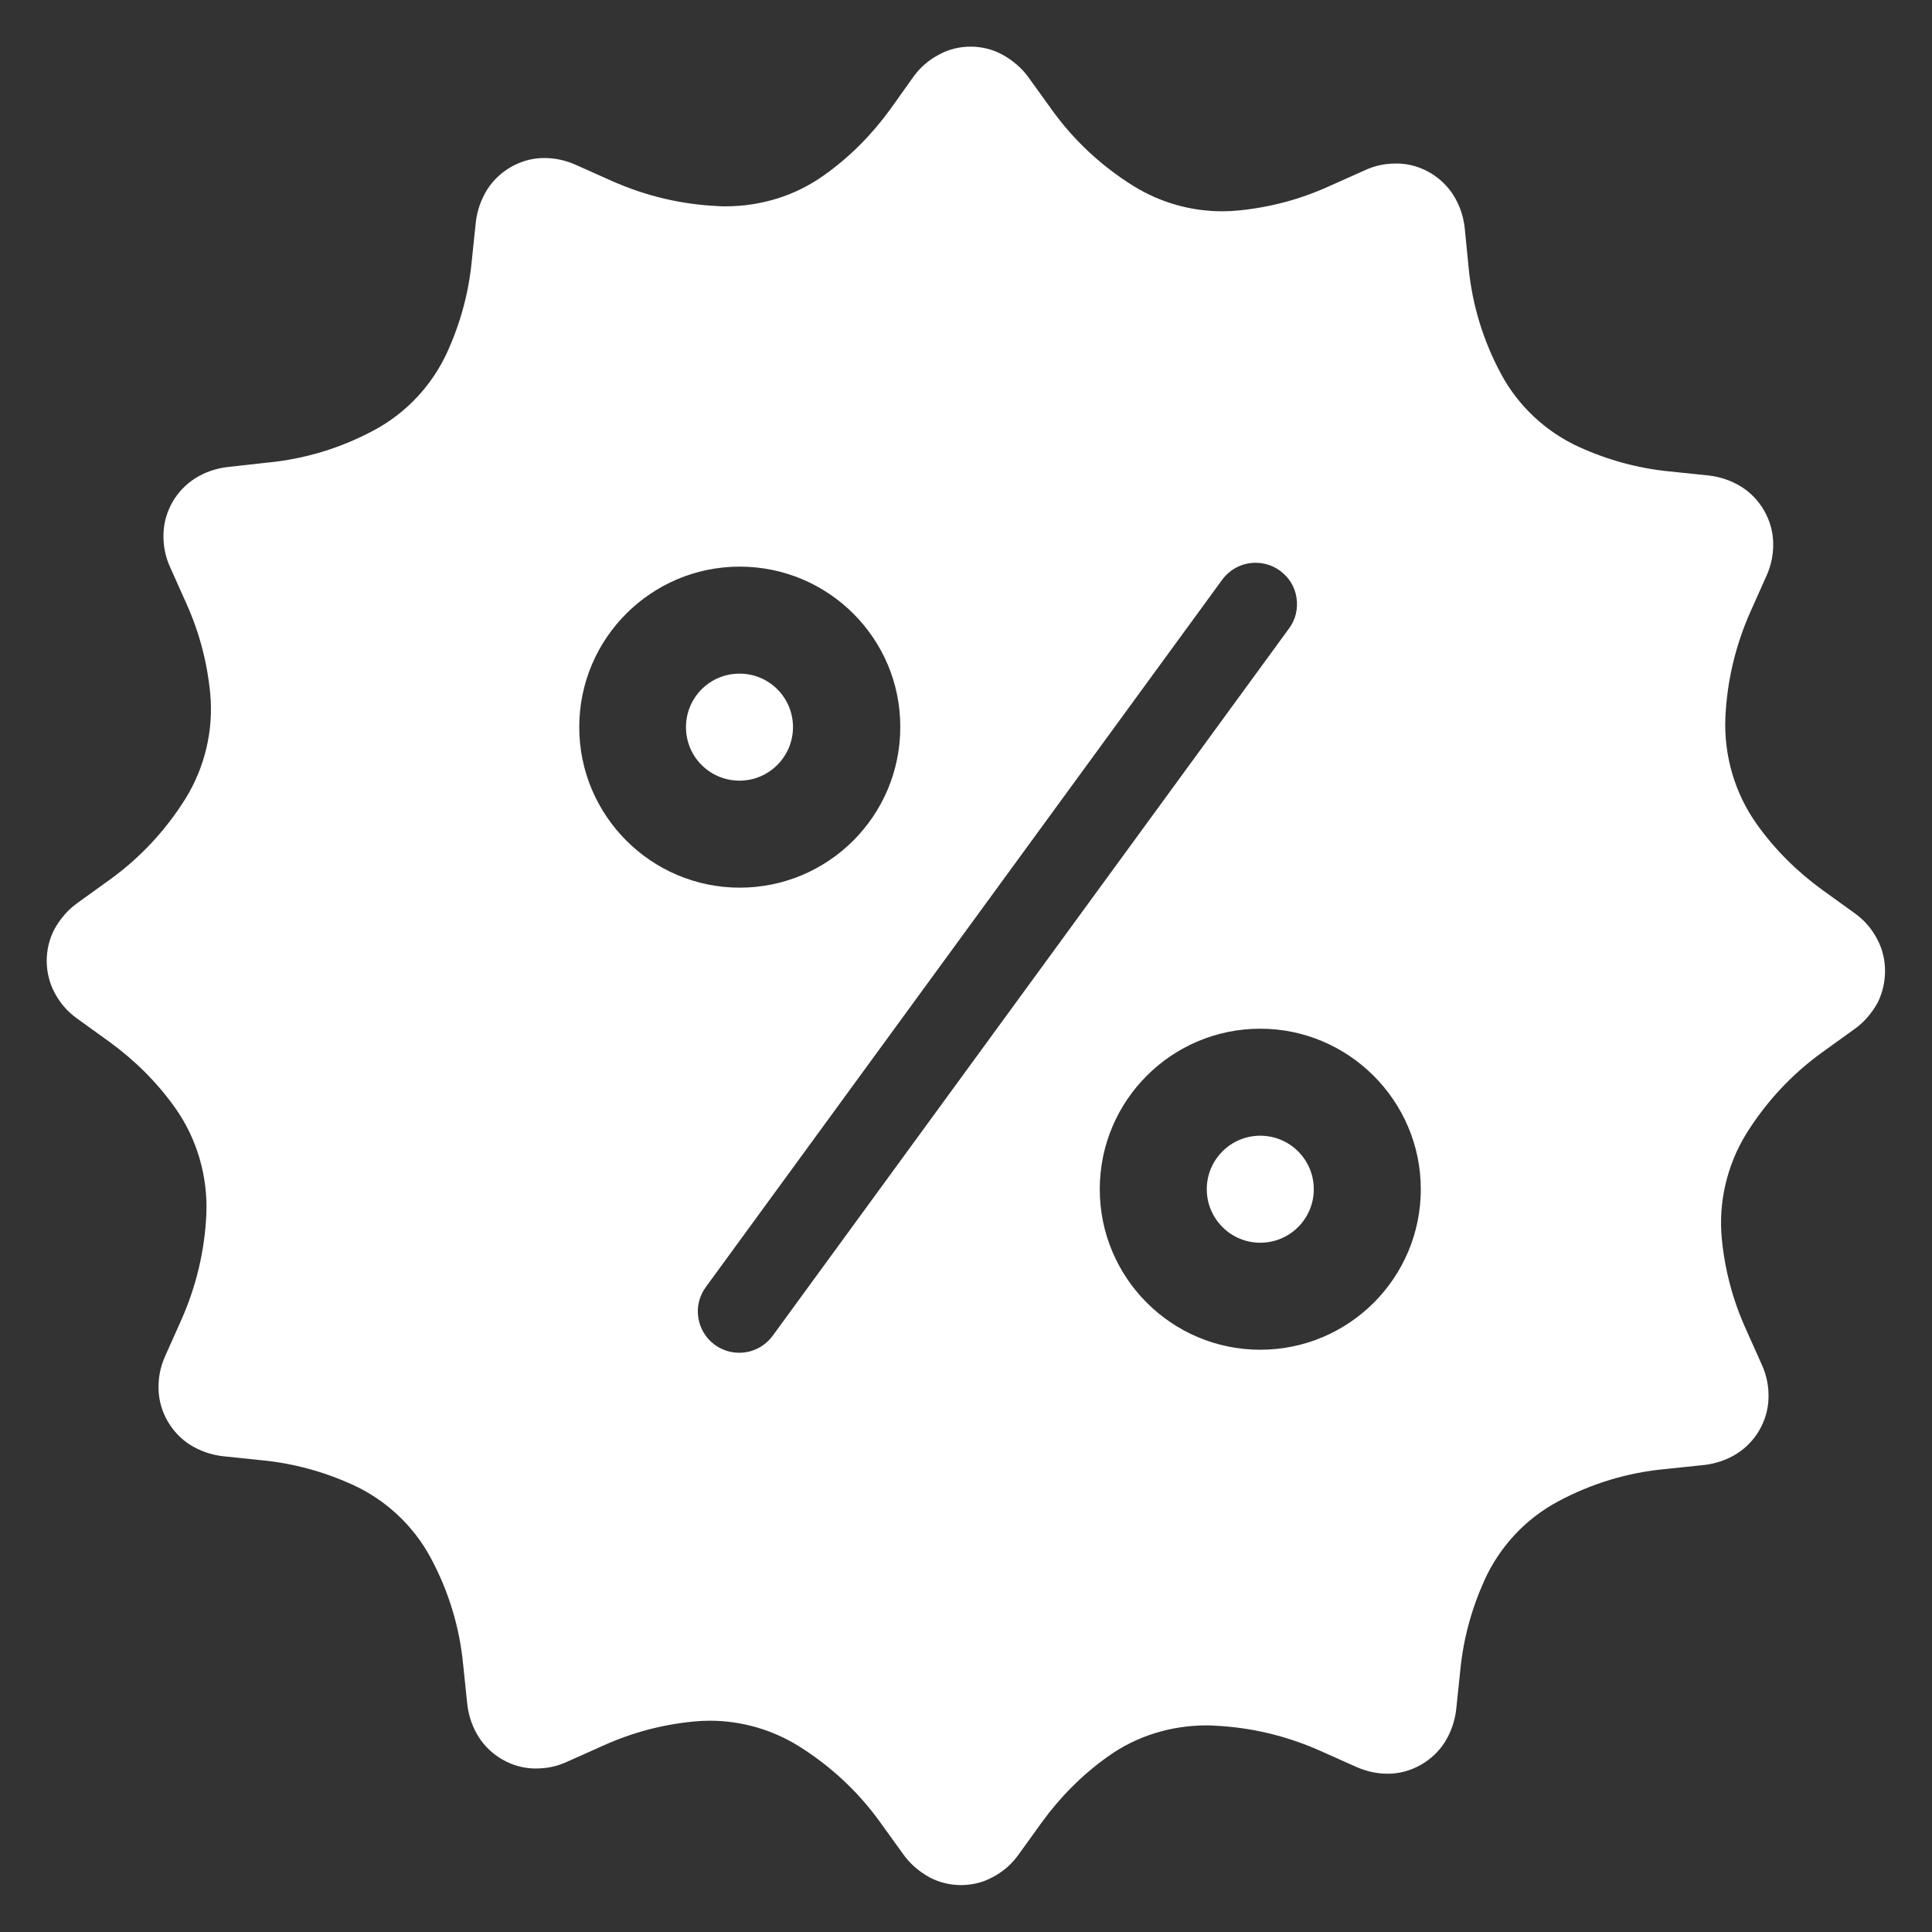 <?xml version="1.0" encoding="utf-8"?>
<!-- Generator: Adobe Illustrator 24.2.3, SVG Export Plug-In . SVG Version: 6.00 Build 0)  -->
<svg version="1.1" id="Capa_1" xmlns="http://www.w3.org/2000/svg" xmlns:xlink="http://www.w3.org/1999/xlink" x="0px" y="0px"
	 viewBox="0 0 70.41 70.41" style="enable-background:new 0 0 70.41 70.41;" xml:space="preserve">
<rect x="0" y="0" width="70.41" height="70.41" fill="#333333" stroke="none"/>
<style type="text/css">
	.st0{fill:#FFFFFF;}
</style>
<g>
	<circle class="st0" cx="45.93" cy="43.34" r="1.95"/>
	<path class="st0" d="M28.9,26.5c0-1.08-0.87-1.95-1.95-1.95S25,25.42,25,26.5s0.87,1.95,1.95,1.95S28.9,27.57,28.9,26.5z"/>
	<path class="st0" d="M68.42,34.24c-0.2-0.39-0.48-0.71-0.83-0.96l-1.18-0.85c-0.92-0.67-1.73-1.47-2.39-2.4
		c-0.79-1.11-1.2-2.49-1.14-3.88c0.06-1.34,0.37-2.63,0.91-3.85l0.59-1.32c0.18-0.4,0.26-0.82,0.24-1.25
		c-0.03-0.79-0.47-1.55-1.14-1.98c-0.37-0.23-0.77-0.37-1.2-0.42l-1.44-0.15c-1.13-0.11-2.23-0.41-3.27-0.88
		c-1.22-0.55-2.24-1.5-2.87-2.68c-0.65-1.21-1.05-2.52-1.18-3.89L53.38,8.3c-0.05-0.43-0.19-0.84-0.42-1.2
		c-0.43-0.67-1.18-1.11-1.98-1.14c-0.04,0-0.08,0-0.12,0c-0.39,0-0.77,0.08-1.13,0.25L48.41,6.8c-1.04,0.47-2.14,0.76-3.27,0.87
		c-0.2,0.02-0.4,0.03-0.6,0.03c-1.14,0-2.26-0.32-3.23-0.92c-1.17-0.73-2.17-1.66-2.97-2.77l-0.85-1.18
		c-0.25-0.35-0.58-0.63-0.96-0.84C36.18,1.8,35.78,1.7,35.38,1.7s-0.79,0.09-1.14,0.28c-0.39,0.2-0.71,0.48-0.96,0.83l-0.84,1.18
		c-0.67,0.92-1.47,1.73-2.4,2.39c-1.04,0.75-2.3,1.14-3.61,1.14c-0.09,0-0.18,0-0.27-0.01c-1.34-0.06-2.63-0.37-3.85-0.91
		l-1.32-0.59c-0.36-0.16-0.74-0.25-1.13-0.25c-0.04,0-0.08,0-0.12,0c-0.79,0.03-1.55,0.47-1.98,1.14c-0.23,0.37-0.37,0.77-0.42,1.2
		l-0.15,1.44c-0.11,1.13-0.41,2.23-0.88,3.27c-0.55,1.22-1.5,2.24-2.68,2.87c-1.21,0.65-2.52,1.05-3.89,1.18L8.3,17.02
		c-0.43,0.05-0.84,0.19-1.2,0.42c-0.67,0.43-1.11,1.18-1.14,1.98c-0.02,0.43,0.06,0.86,0.24,1.25l0.59,1.32
		c0.47,1.04,0.76,2.14,0.87,3.27c0.13,1.33-0.19,2.69-0.89,3.83C6.04,30.26,5.11,31.26,4,32.06l-1.18,0.85
		c-0.35,0.25-0.63,0.58-0.84,0.96c-0.37,0.71-0.37,1.58,0,2.29c0.2,0.39,0.48,0.71,0.83,0.96l1.18,0.85
		c0.92,0.67,1.73,1.47,2.39,2.4c0.79,1.11,1.2,2.49,1.14,3.88c-0.06,1.34-0.37,2.63-0.91,3.85l-0.59,1.32
		c-0.18,0.4-0.26,0.82-0.24,1.25c0.03,0.79,0.47,1.55,1.14,1.98c0.37,0.23,0.77,0.37,1.2,0.42l1.44,0.15
		c1.13,0.11,2.23,0.41,3.27,0.88c1.22,0.55,2.24,1.5,2.87,2.68c0.65,1.21,1.05,2.52,1.18,3.89l0.15,1.44
		c0.05,0.43,0.19,0.84,0.42,1.2c0.43,0.67,1.18,1.11,1.98,1.14c0.04,0,0.08,0,0.12,0c0.39,0,0.77-0.08,1.13-0.25L22,63.61
		c1.04-0.47,2.14-0.76,3.27-0.87c0.2-0.02,0.4-0.03,0.6-0.03c1.14,0,2.26,0.32,3.23,0.92c1.17,0.73,2.17,1.66,2.97,2.77l0.85,1.18
		c0.25,0.35,0.58,0.63,0.96,0.84c0.34,0.18,0.74,0.28,1.14,0.28s0.79-0.09,1.14-0.28c0.39-0.2,0.71-0.48,0.96-0.83l0.85-1.18
		c0.67-0.92,1.47-1.73,2.4-2.39c1.04-0.75,2.3-1.14,3.61-1.14c0.09,0,0.18,0,0.27,0.01c1.34,0.06,2.63,0.37,3.85,0.91l1.32,0.59
		c0.36,0.16,0.74,0.25,1.13,0.25c0.04,0,0.08,0,0.12,0c0.79-0.03,1.55-0.47,1.98-1.14c0.23-0.37,0.37-0.77,0.42-1.2l0.15-1.44
		c0.11-1.13,0.41-2.23,0.88-3.27c0.55-1.22,1.5-2.24,2.68-2.87c1.21-0.65,2.52-1.05,3.89-1.18l1.44-0.15
		c0.43-0.05,0.84-0.19,1.2-0.42c0.67-0.43,1.11-1.18,1.14-1.98c0.02-0.43-0.06-0.86-0.24-1.25l-0.59-1.32
		c-0.47-1.04-0.76-2.14-0.87-3.27c-0.13-1.33,0.19-2.69,0.89-3.83c0.73-1.17,1.66-2.17,2.77-2.97l1.18-0.85
		c0.35-0.25,0.63-0.58,0.84-0.96C68.79,35.81,68.79,34.94,68.42,34.24z M21.11,26.5c0-3.23,2.62-5.85,5.85-5.85s5.86,2.62,5.85,5.85
		c0,3.23-2.62,5.85-5.85,5.85S21.11,29.72,21.11,26.5z M28.16,48.68c-0.29,0.39-0.73,0.62-1.22,0.62c-0.32,0-0.63-0.1-0.89-0.29
		c-0.67-0.49-0.82-1.43-0.33-2.1l18.82-25.78c0.29-0.39,0.73-0.62,1.22-0.62c0.32,0,0.63,0.1,0.89,0.29
		c0.33,0.24,0.54,0.59,0.6,0.98c0.06,0.4-0.03,0.8-0.27,1.12L28.16,48.68z M45.93,49.19c-3.23,0-5.85-2.62-5.85-5.85
		s2.62-5.85,5.85-5.85c3.22,0,5.85,2.63,5.85,5.85C51.78,46.57,49.16,49.19,45.93,49.19z"/>
</g>
</svg>
